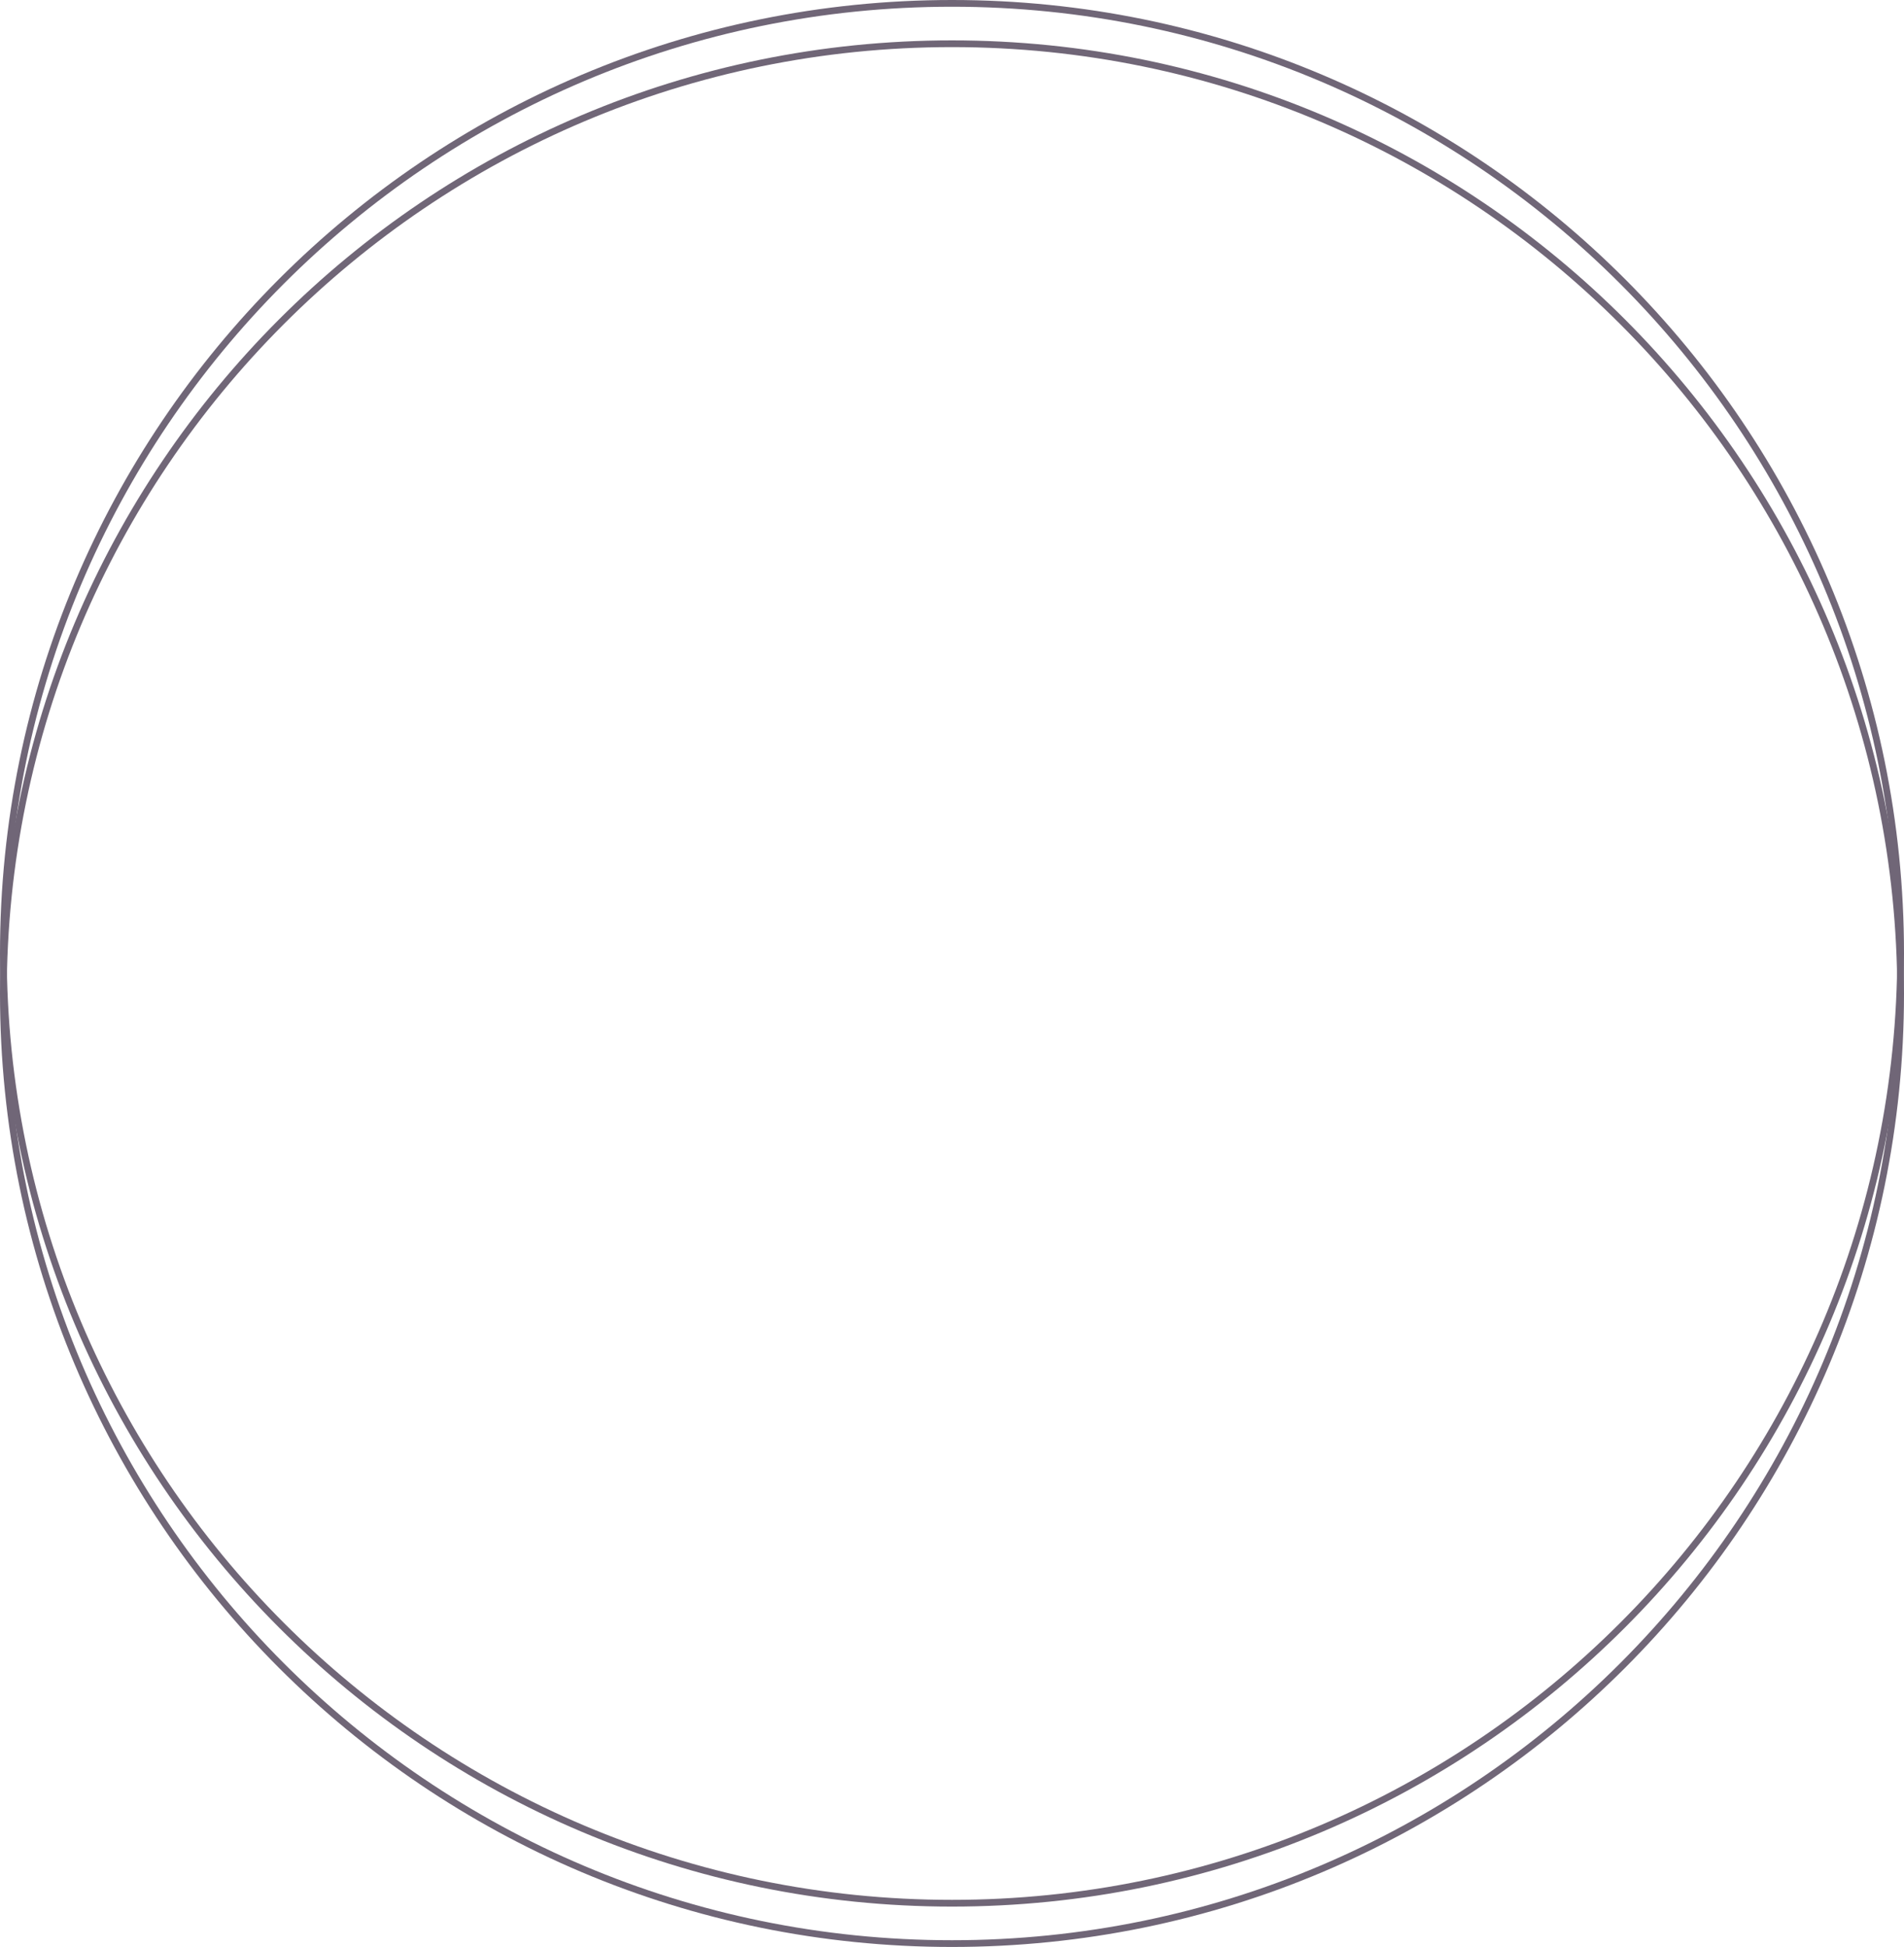<?xml version="1.0" encoding="UTF-8"?> <svg xmlns="http://www.w3.org/2000/svg" width="849" height="868" viewBox="0 0 849 868" fill="none"> <path d="M847.5 425C847.5 658.894 658.115 848.5 424.5 848.5C190.885 848.5 1.5 658.894 1.5 425C1.5 191.106 190.885 1.5 424.5 1.5C658.115 1.5 847.5 191.106 847.5 425Z" stroke="#706677" stroke-width="3"></path> <path d="M847.5 443C847.5 676.894 658.115 866.5 424.5 866.5C190.885 866.5 1.5 676.894 1.5 443C1.5 209.106 190.885 19.5 424.5 19.5C658.115 19.5 847.5 209.106 847.5 443Z" stroke="#706677" stroke-width="3"></path> </svg> 